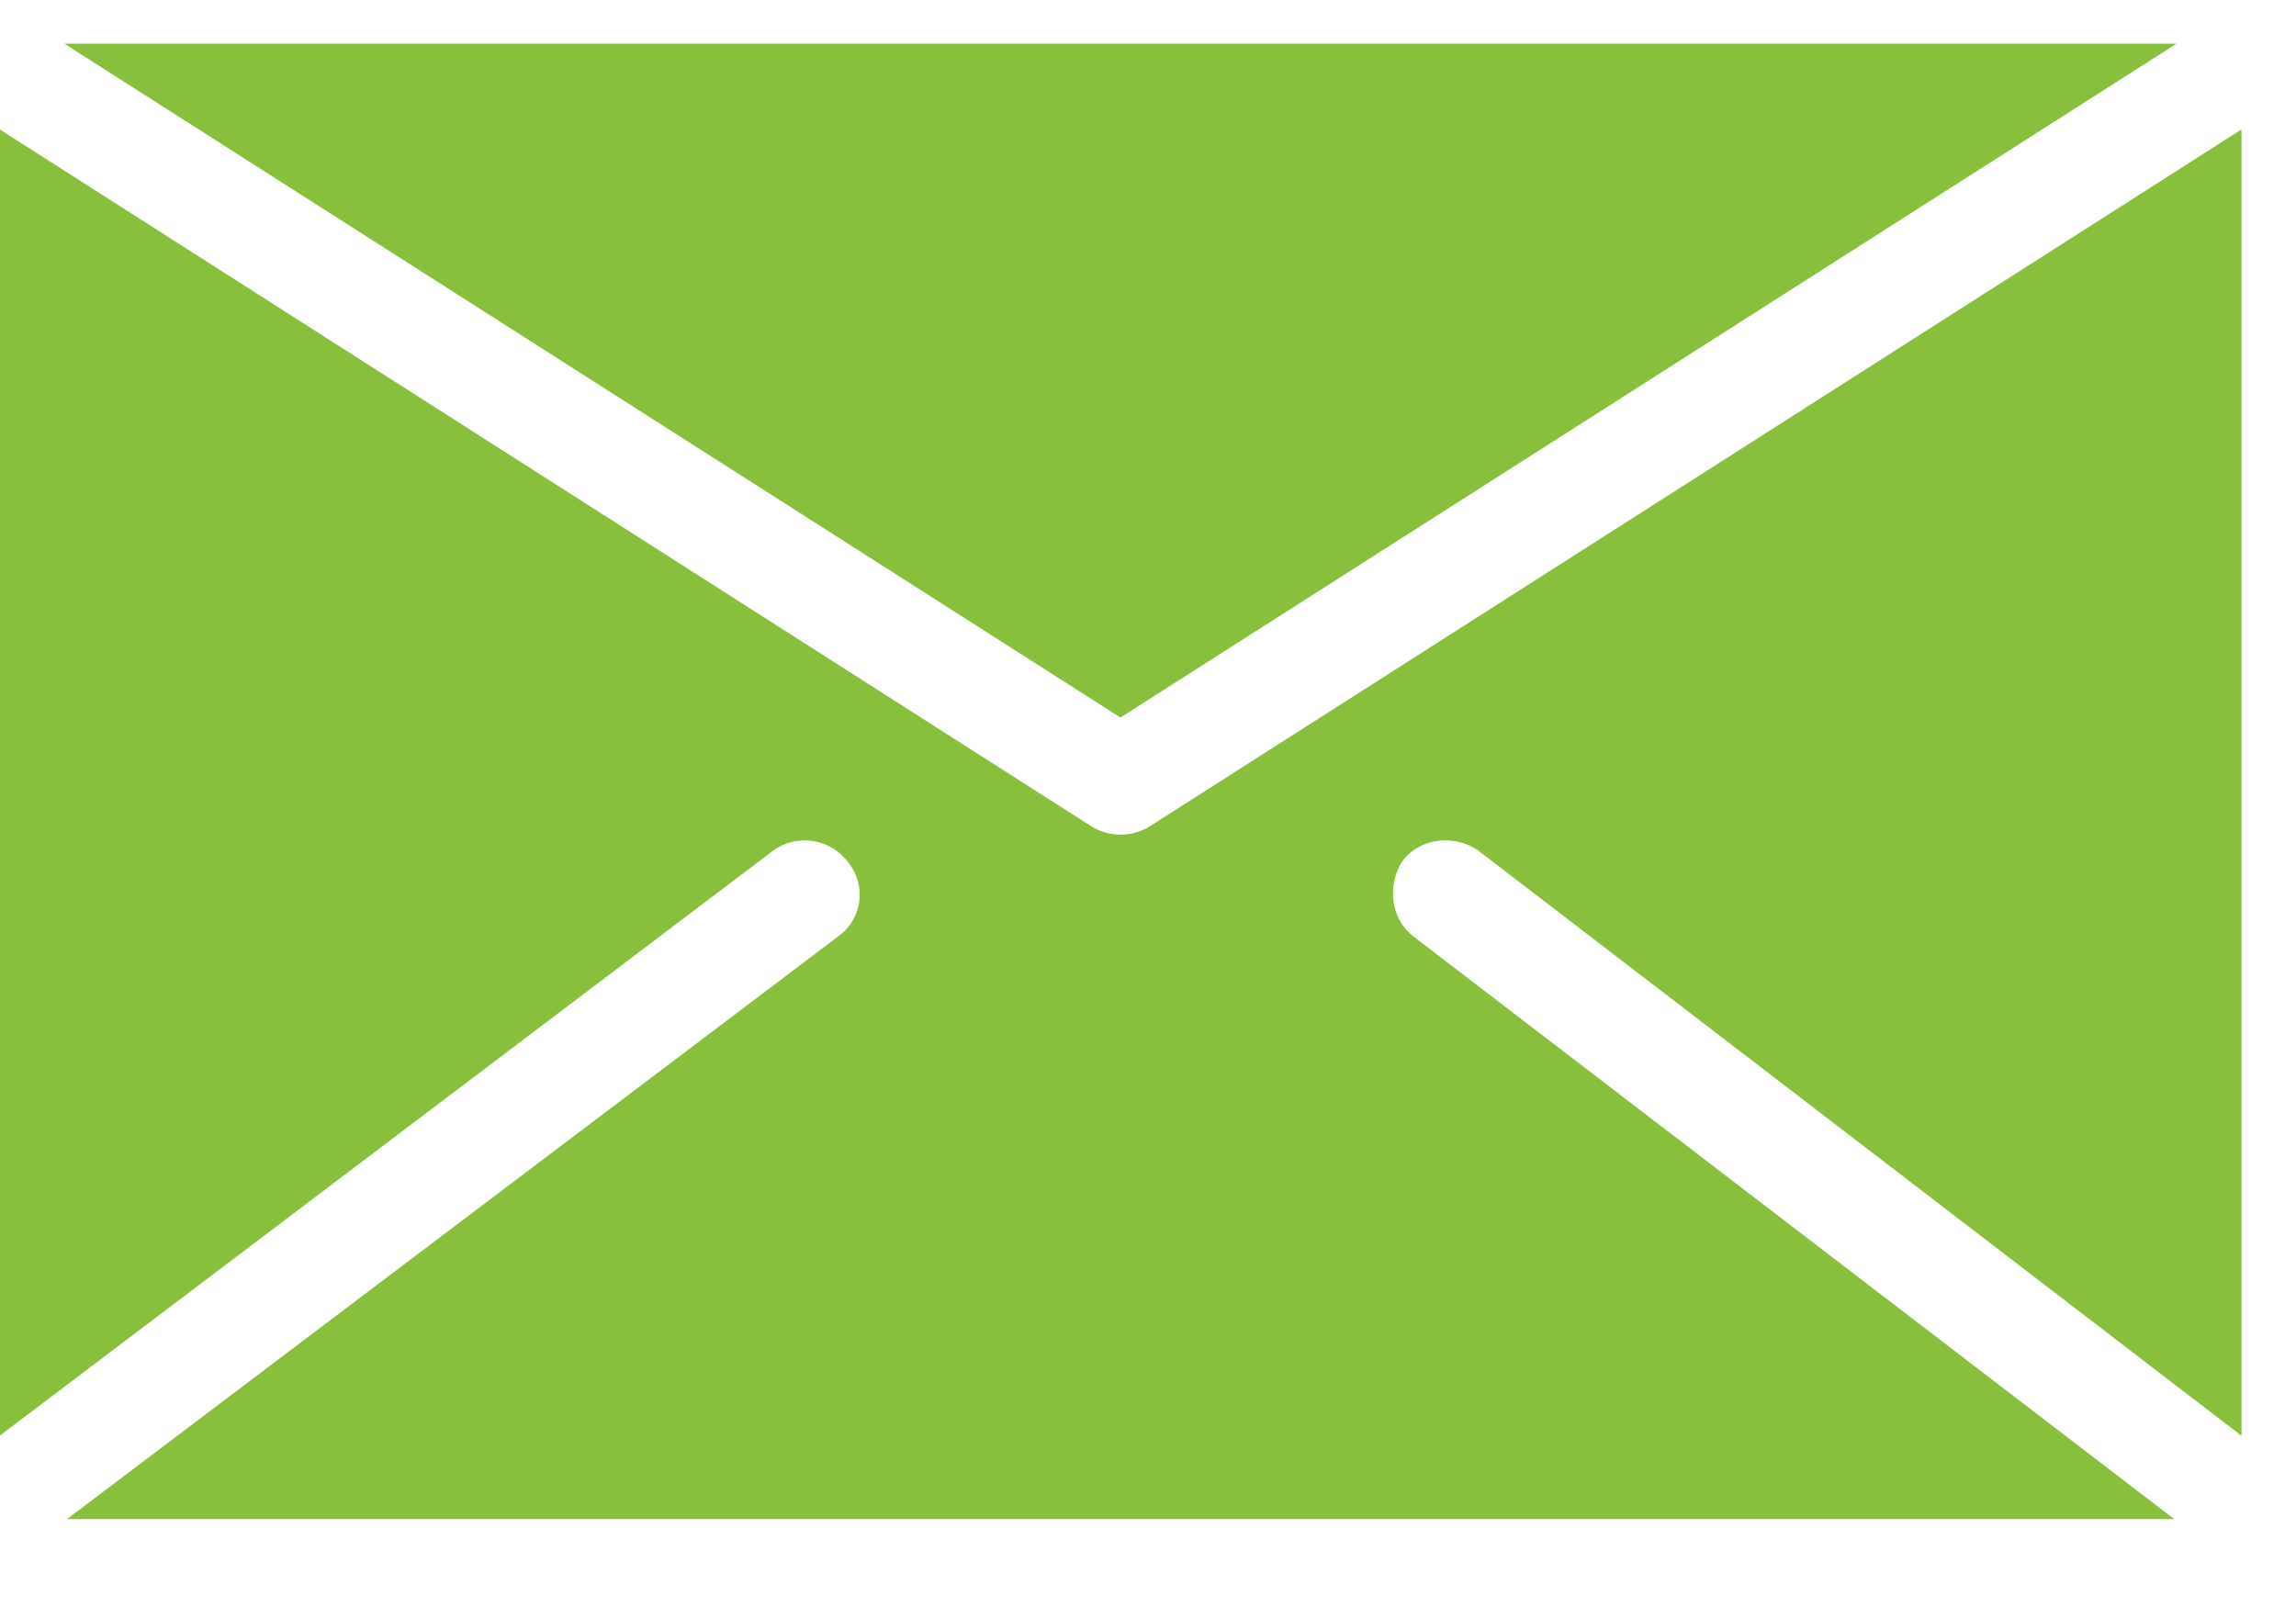 <?xml version="1.0" encoding="UTF-8"?> <svg xmlns="http://www.w3.org/2000/svg" width="20" height="14" viewBox="0 0 20 14"><g><g><path fill="#88bf3d" d="M9.76 6.251L18.96.38H.56zm.249.952a.486.486 0 0 1-.496 0L-.003 1.127v11.381L6.74 7.407a.471.471 0 0 1 .654.113.446.446 0 0 1-.09.636l-6.72 5.078h18.355l-6.63-5.078c-.202-.16-.225-.455-.09-.658.158-.204.452-.227.654-.091l6.652 5.101V1.128z"></path></g></g></svg> 
